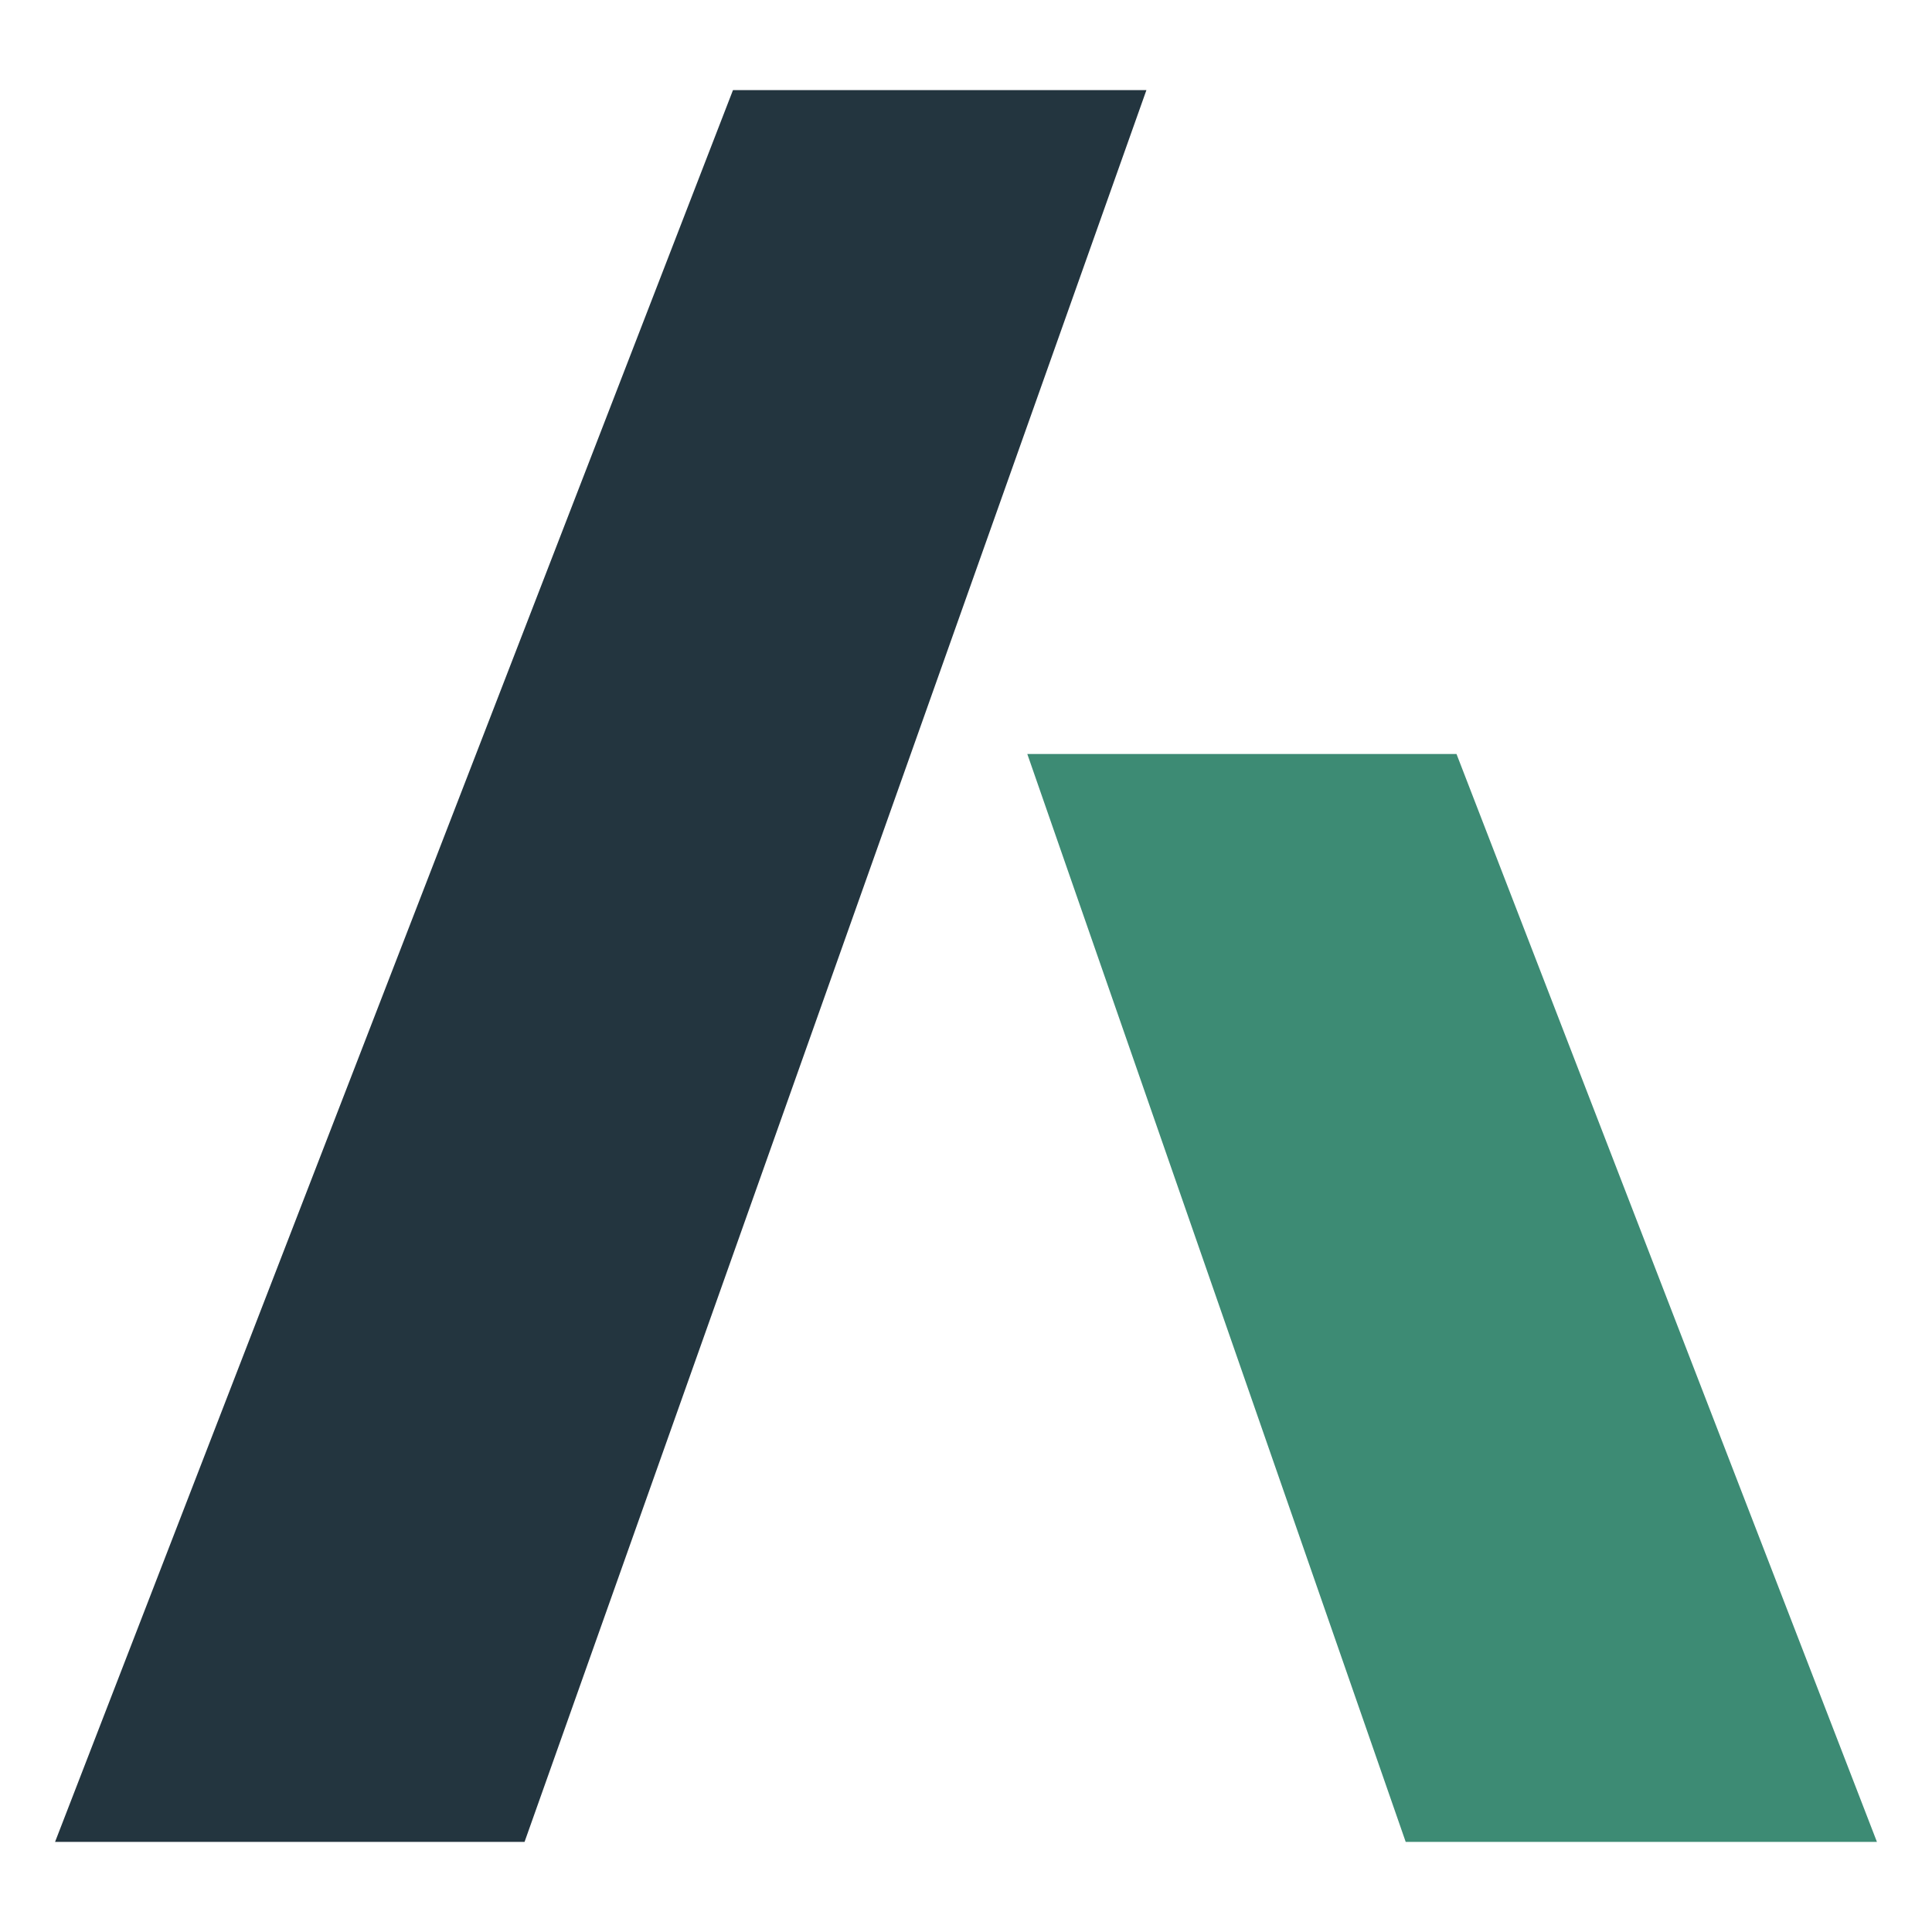 <?xml version="1.0" encoding="UTF-8" standalone="no"?>
<svg id="svg922758" viewBox="0 0 450 450" width="450" height="450" xmlns="http://www.w3.org/2000/svg" version="1.1">
    <title>ACDB.TECH</title>
    <g id="logo-group">
        <g id="logo-center" transform="translate(225,225) scale(8.5) translate(-100,-100)">
            <g id="title">
                <g id="path262391">
                    <polygon
                            points="113.441,94.191 101.68,94.191 106.088,106.865 112.049,124.002 124.962,124.002 "
                            stroke-width="0"
                            stroke-linejoin="miter"
                            stroke-miterlimit="2"
                            fill="#3d8b74"
                            stroke="#3d8b74"
                    />
                    <polygon
                            points="93.615,75.998 75.038,124.002 87.903,124.002 104.944,75.998 "
                            stroke-width="0"
                            stroke-linejoin="miter"
                            stroke-miterlimit="2"
                            fill="#23353f"
                            stroke="#23353f"
                    />
                </g>
            </g>
        </g>
    </g>
</svg>